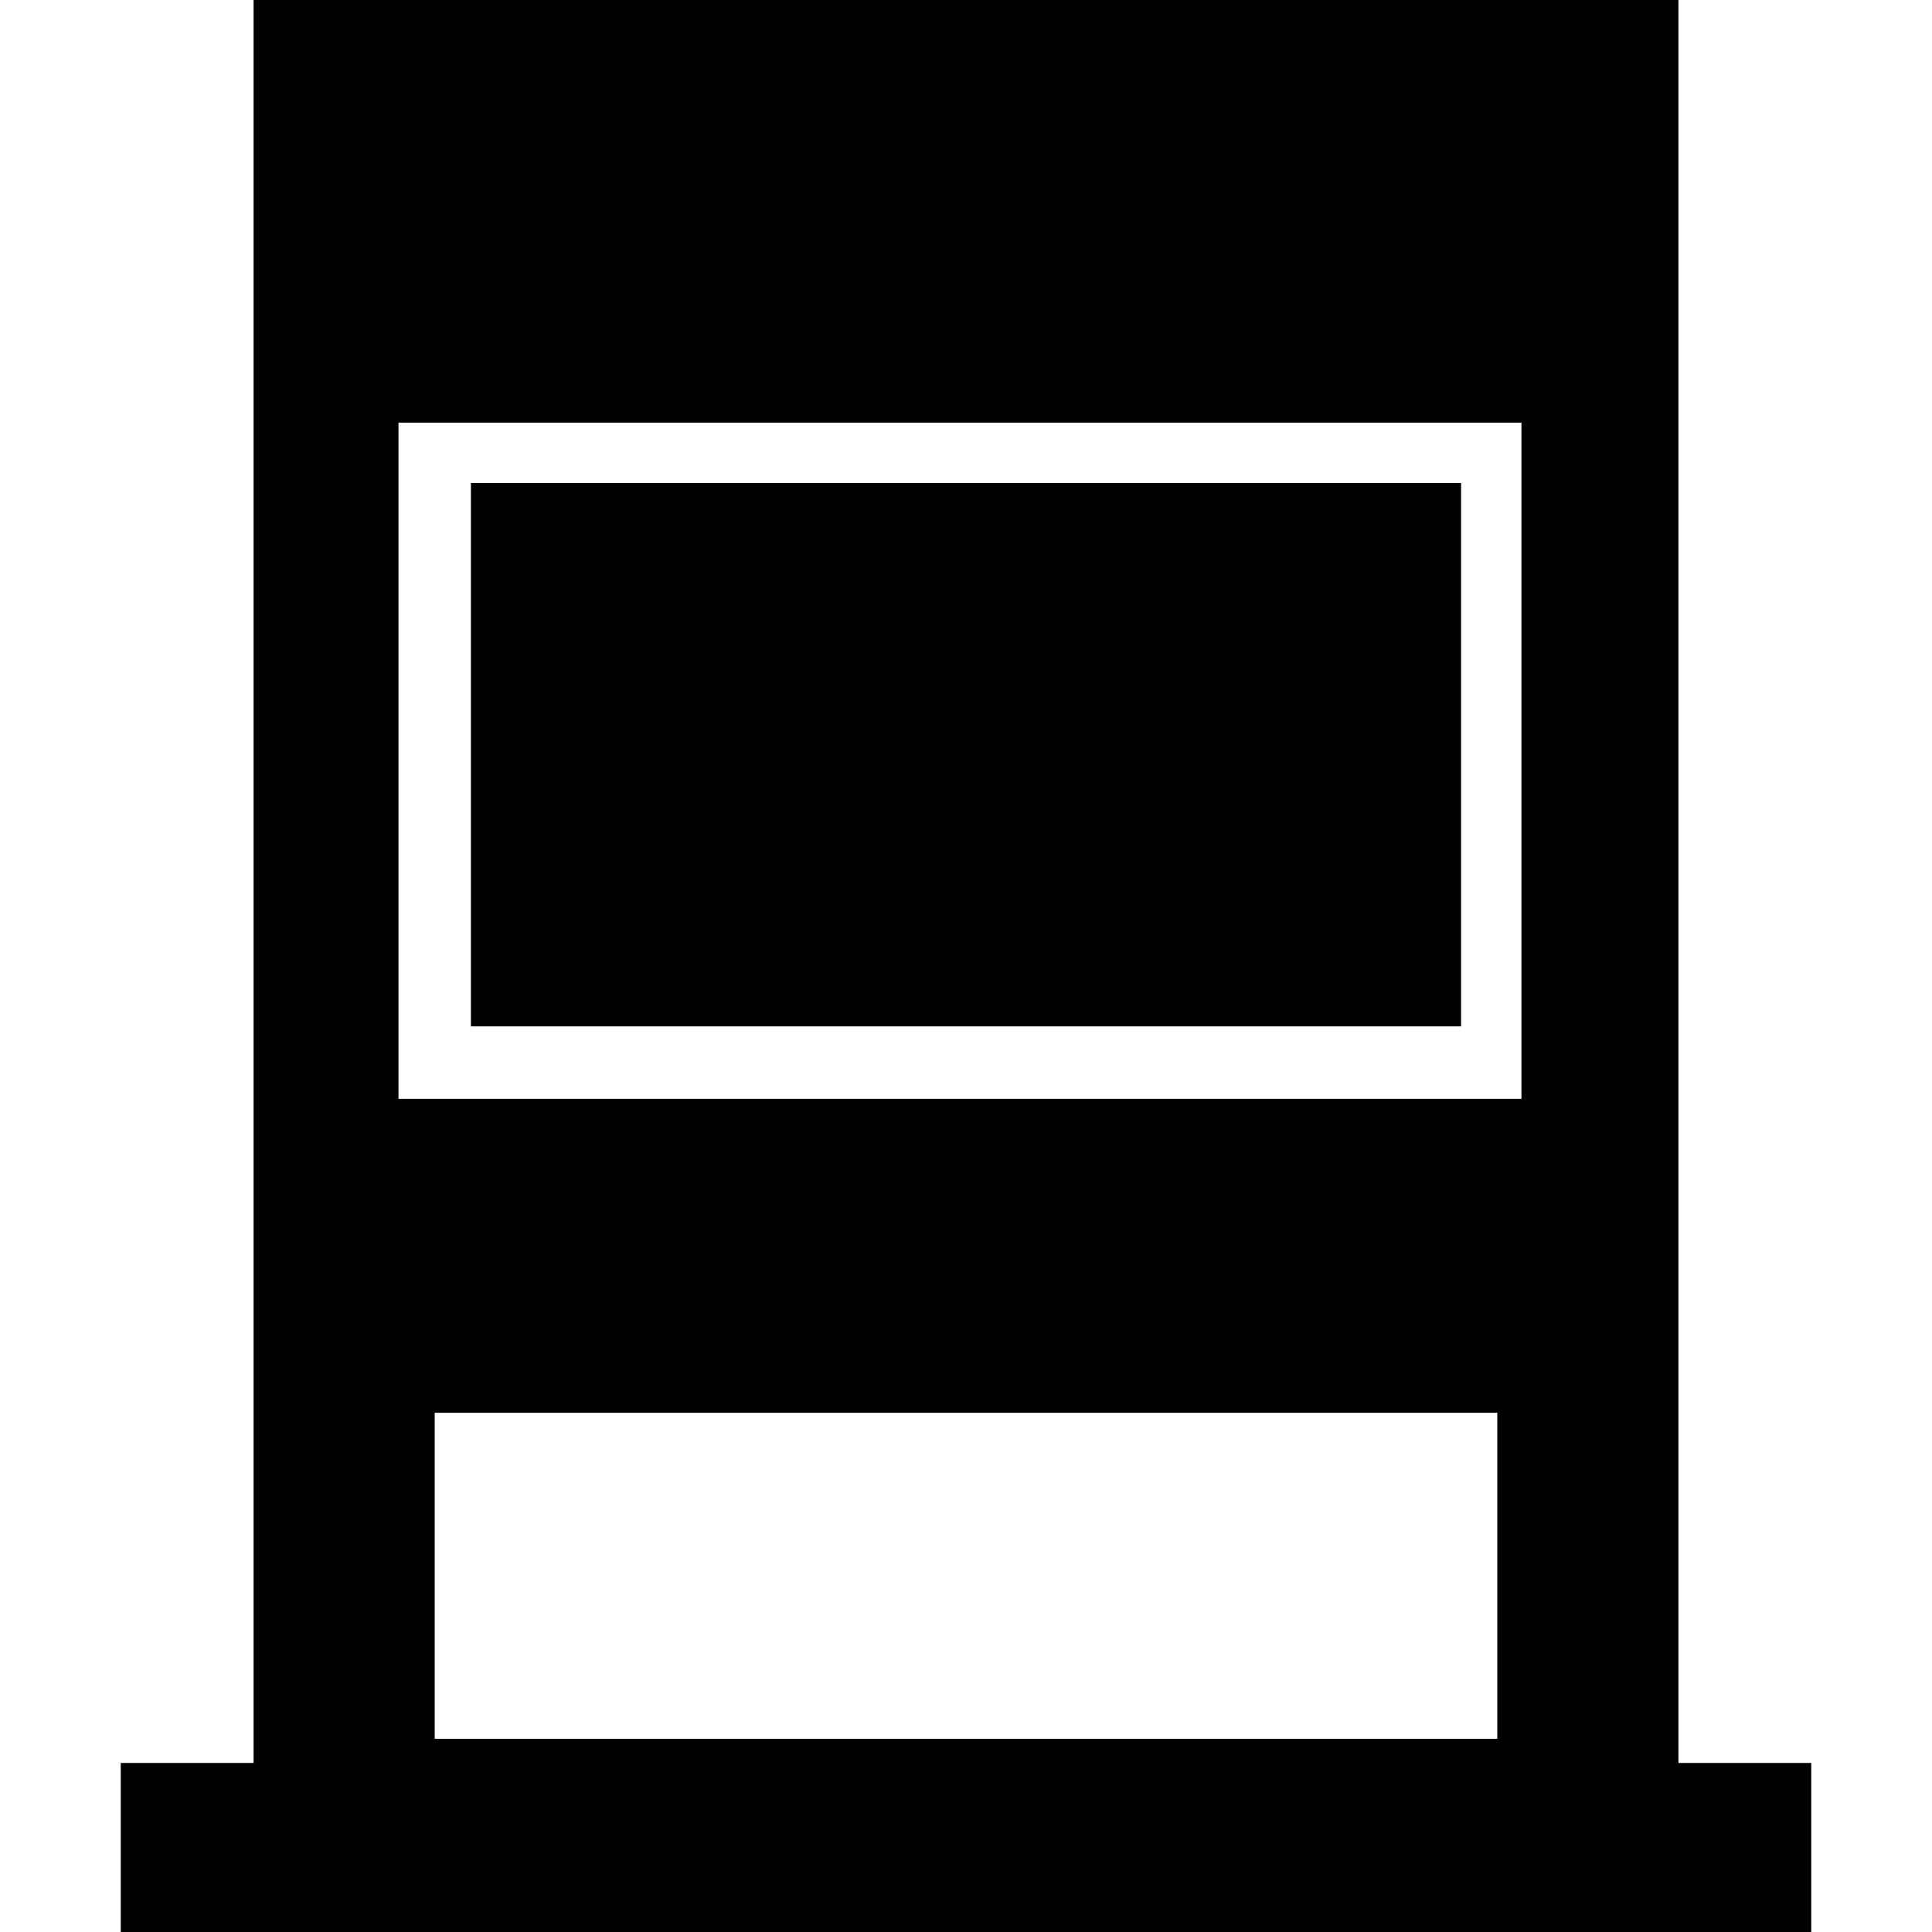 <svg version="1.2" baseProfile="tiny" xmlns="http://www.w3.org/2000/svg" viewBox="0 0 16 16" overflow="visible"><path d="M13.9 14.6V0H2.1v14.6H1V16h14v-1.4h-1.1zm-10.3-.2v-2.7h8.8v2.7H3.6zM3.3 3.5h9.3v5.6H3.3V3.5z"/><path d="M3.9 4h8.2v4.5H3.9z"/></svg>
